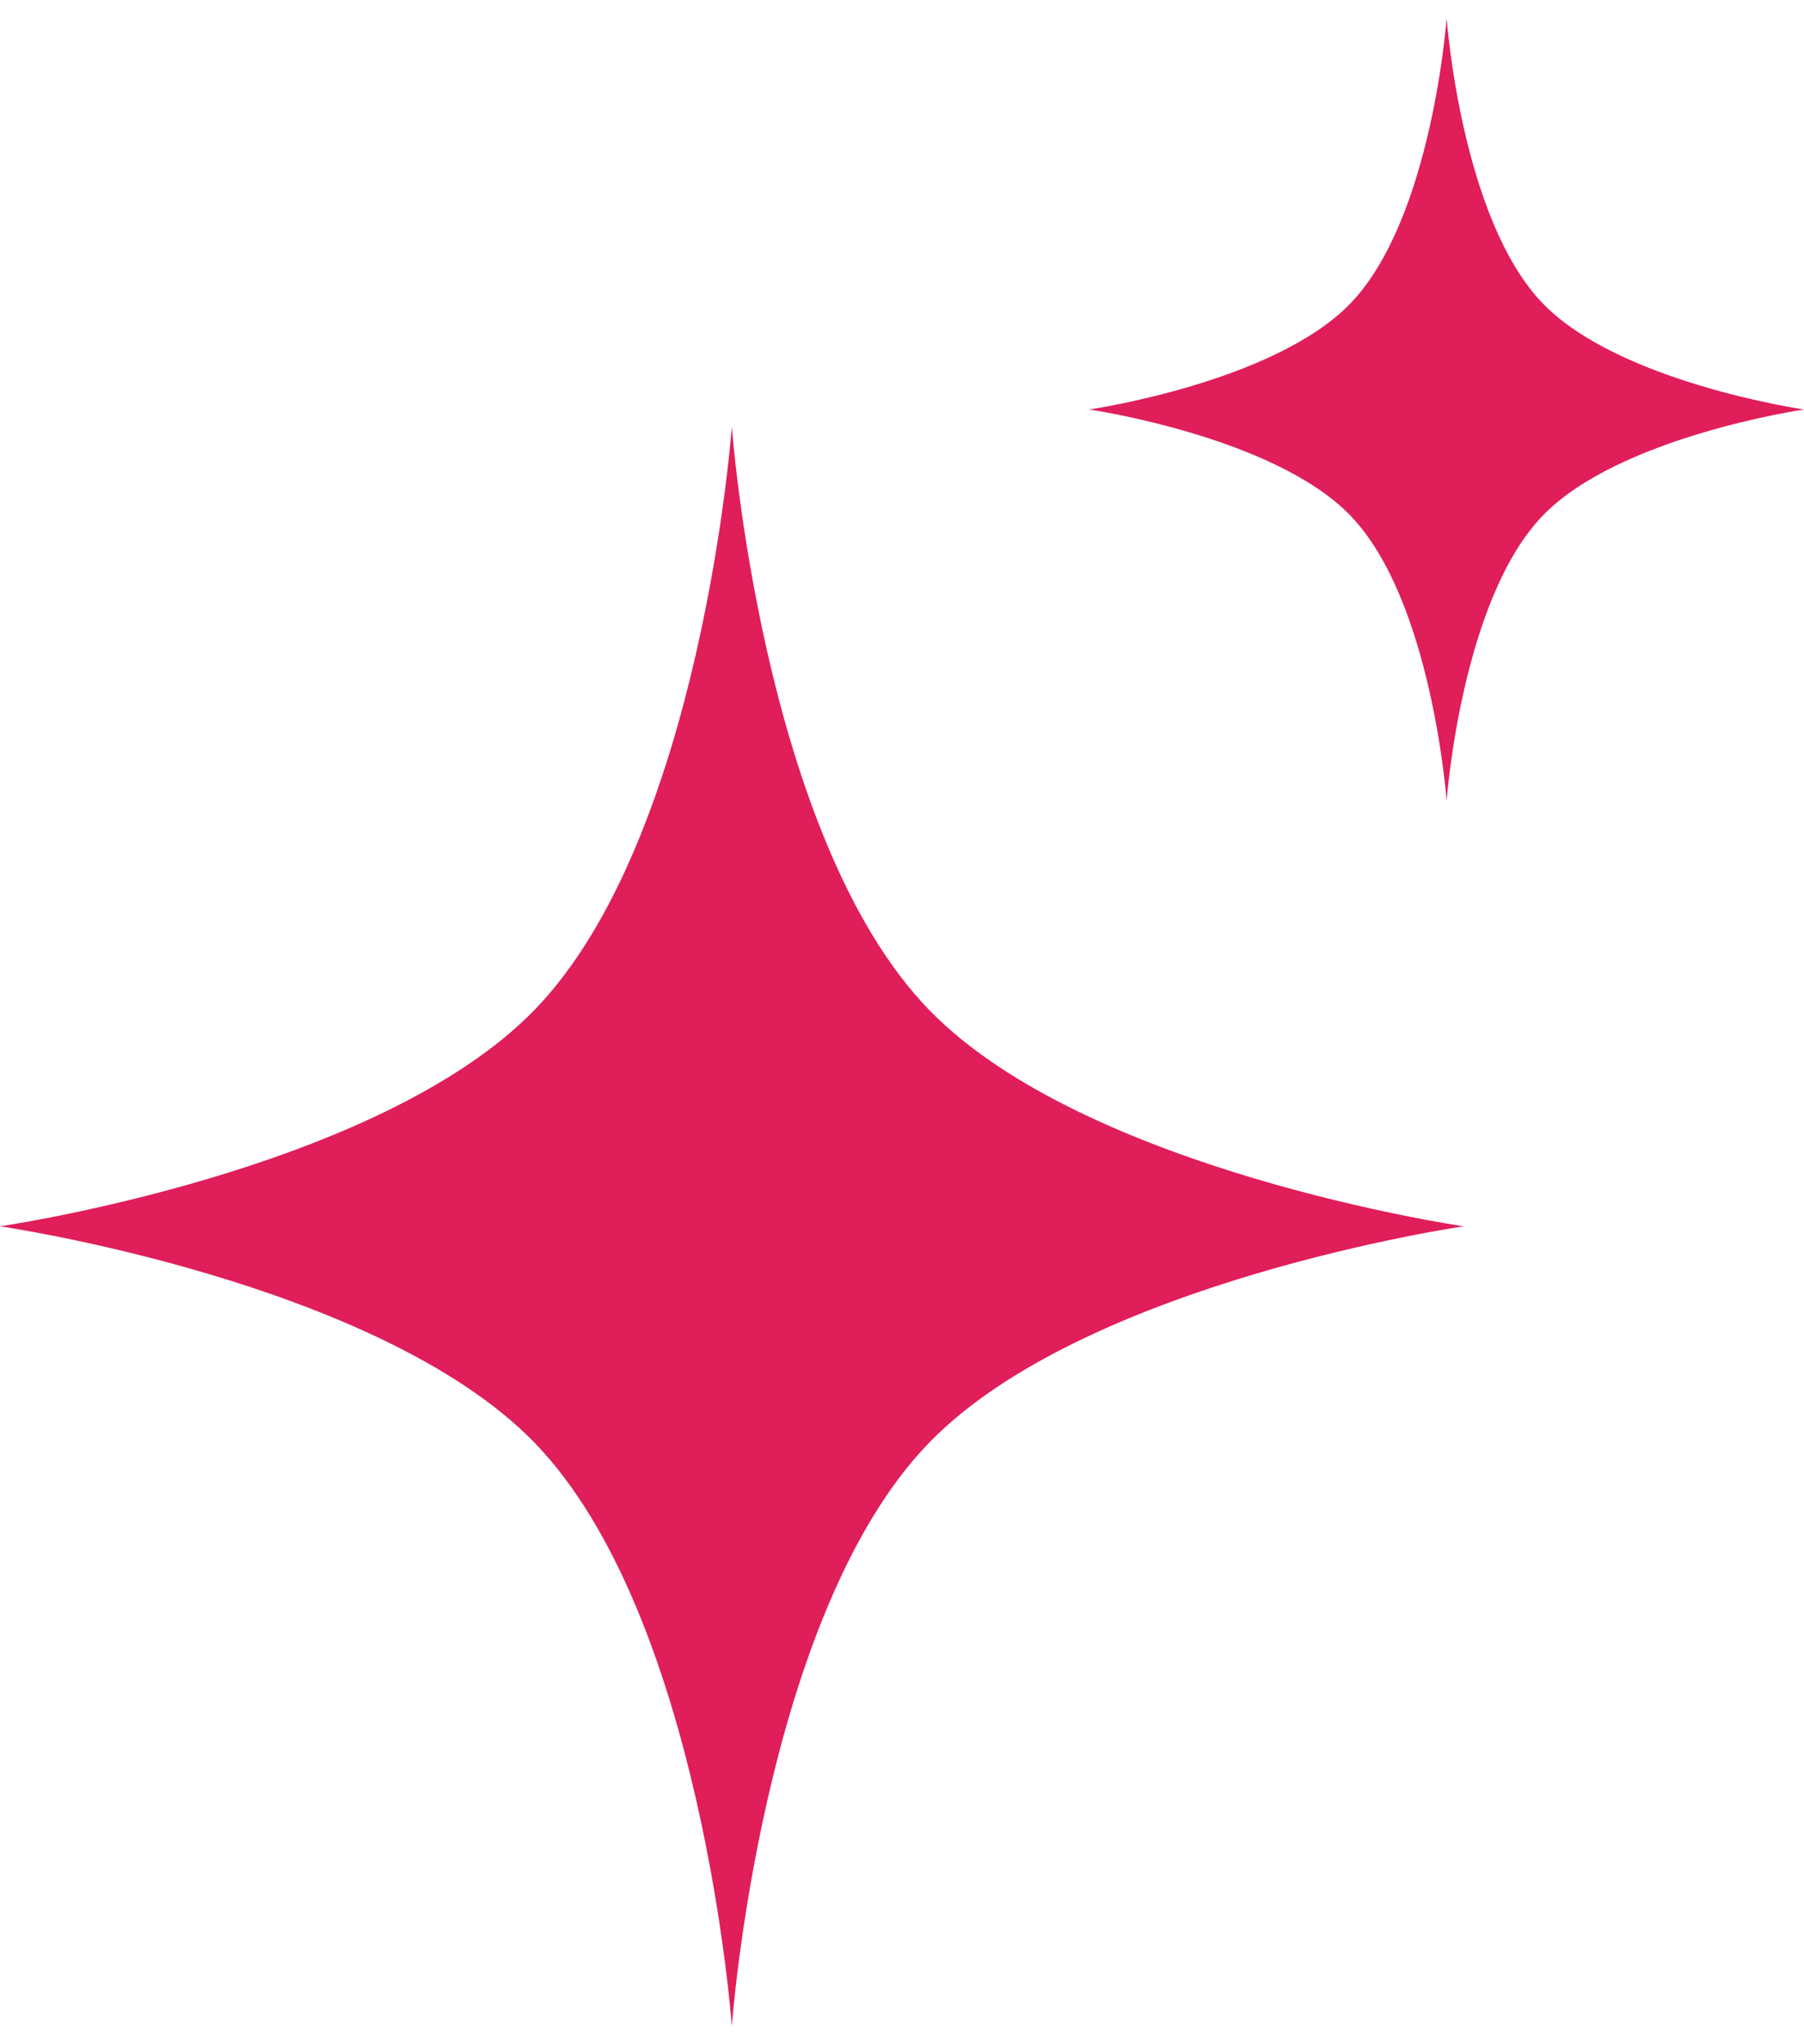 <svg width="30" height="34" viewBox="0 0 30 34" fill="none" xmlns="http://www.w3.org/2000/svg">
<path d="M12.17 7.094C12.17 7.094 12.665 13.935 15.457 16.803C18.067 19.485 24.34 20.396 24.34 20.396C24.34 20.396 18.067 21.308 15.457 23.989C12.665 26.858 12.17 33.698 12.17 33.698C12.17 33.698 11.675 26.858 8.883 23.989C6.273 21.308 0 20.396 0 20.396C0 20.396 6.273 19.485 8.883 16.803C11.675 13.935 12.17 7.094 12.17 7.094Z" fill="#E01E5A"/>
<path d="M24.057 0.302C24.057 0.302 24.298 3.649 25.662 5.053C26.937 6.365 30 6.811 30 6.811C30 6.811 26.937 7.257 25.662 8.569C24.298 9.973 24.057 13.321 24.057 13.321C24.057 13.321 23.815 9.973 22.451 8.569C21.177 7.257 18.113 6.811 18.113 6.811C18.113 6.811 21.177 6.365 22.451 5.053C23.815 3.649 24.057 0.302 24.057 0.302Z" fill="#E01E5A"/>
</svg>
